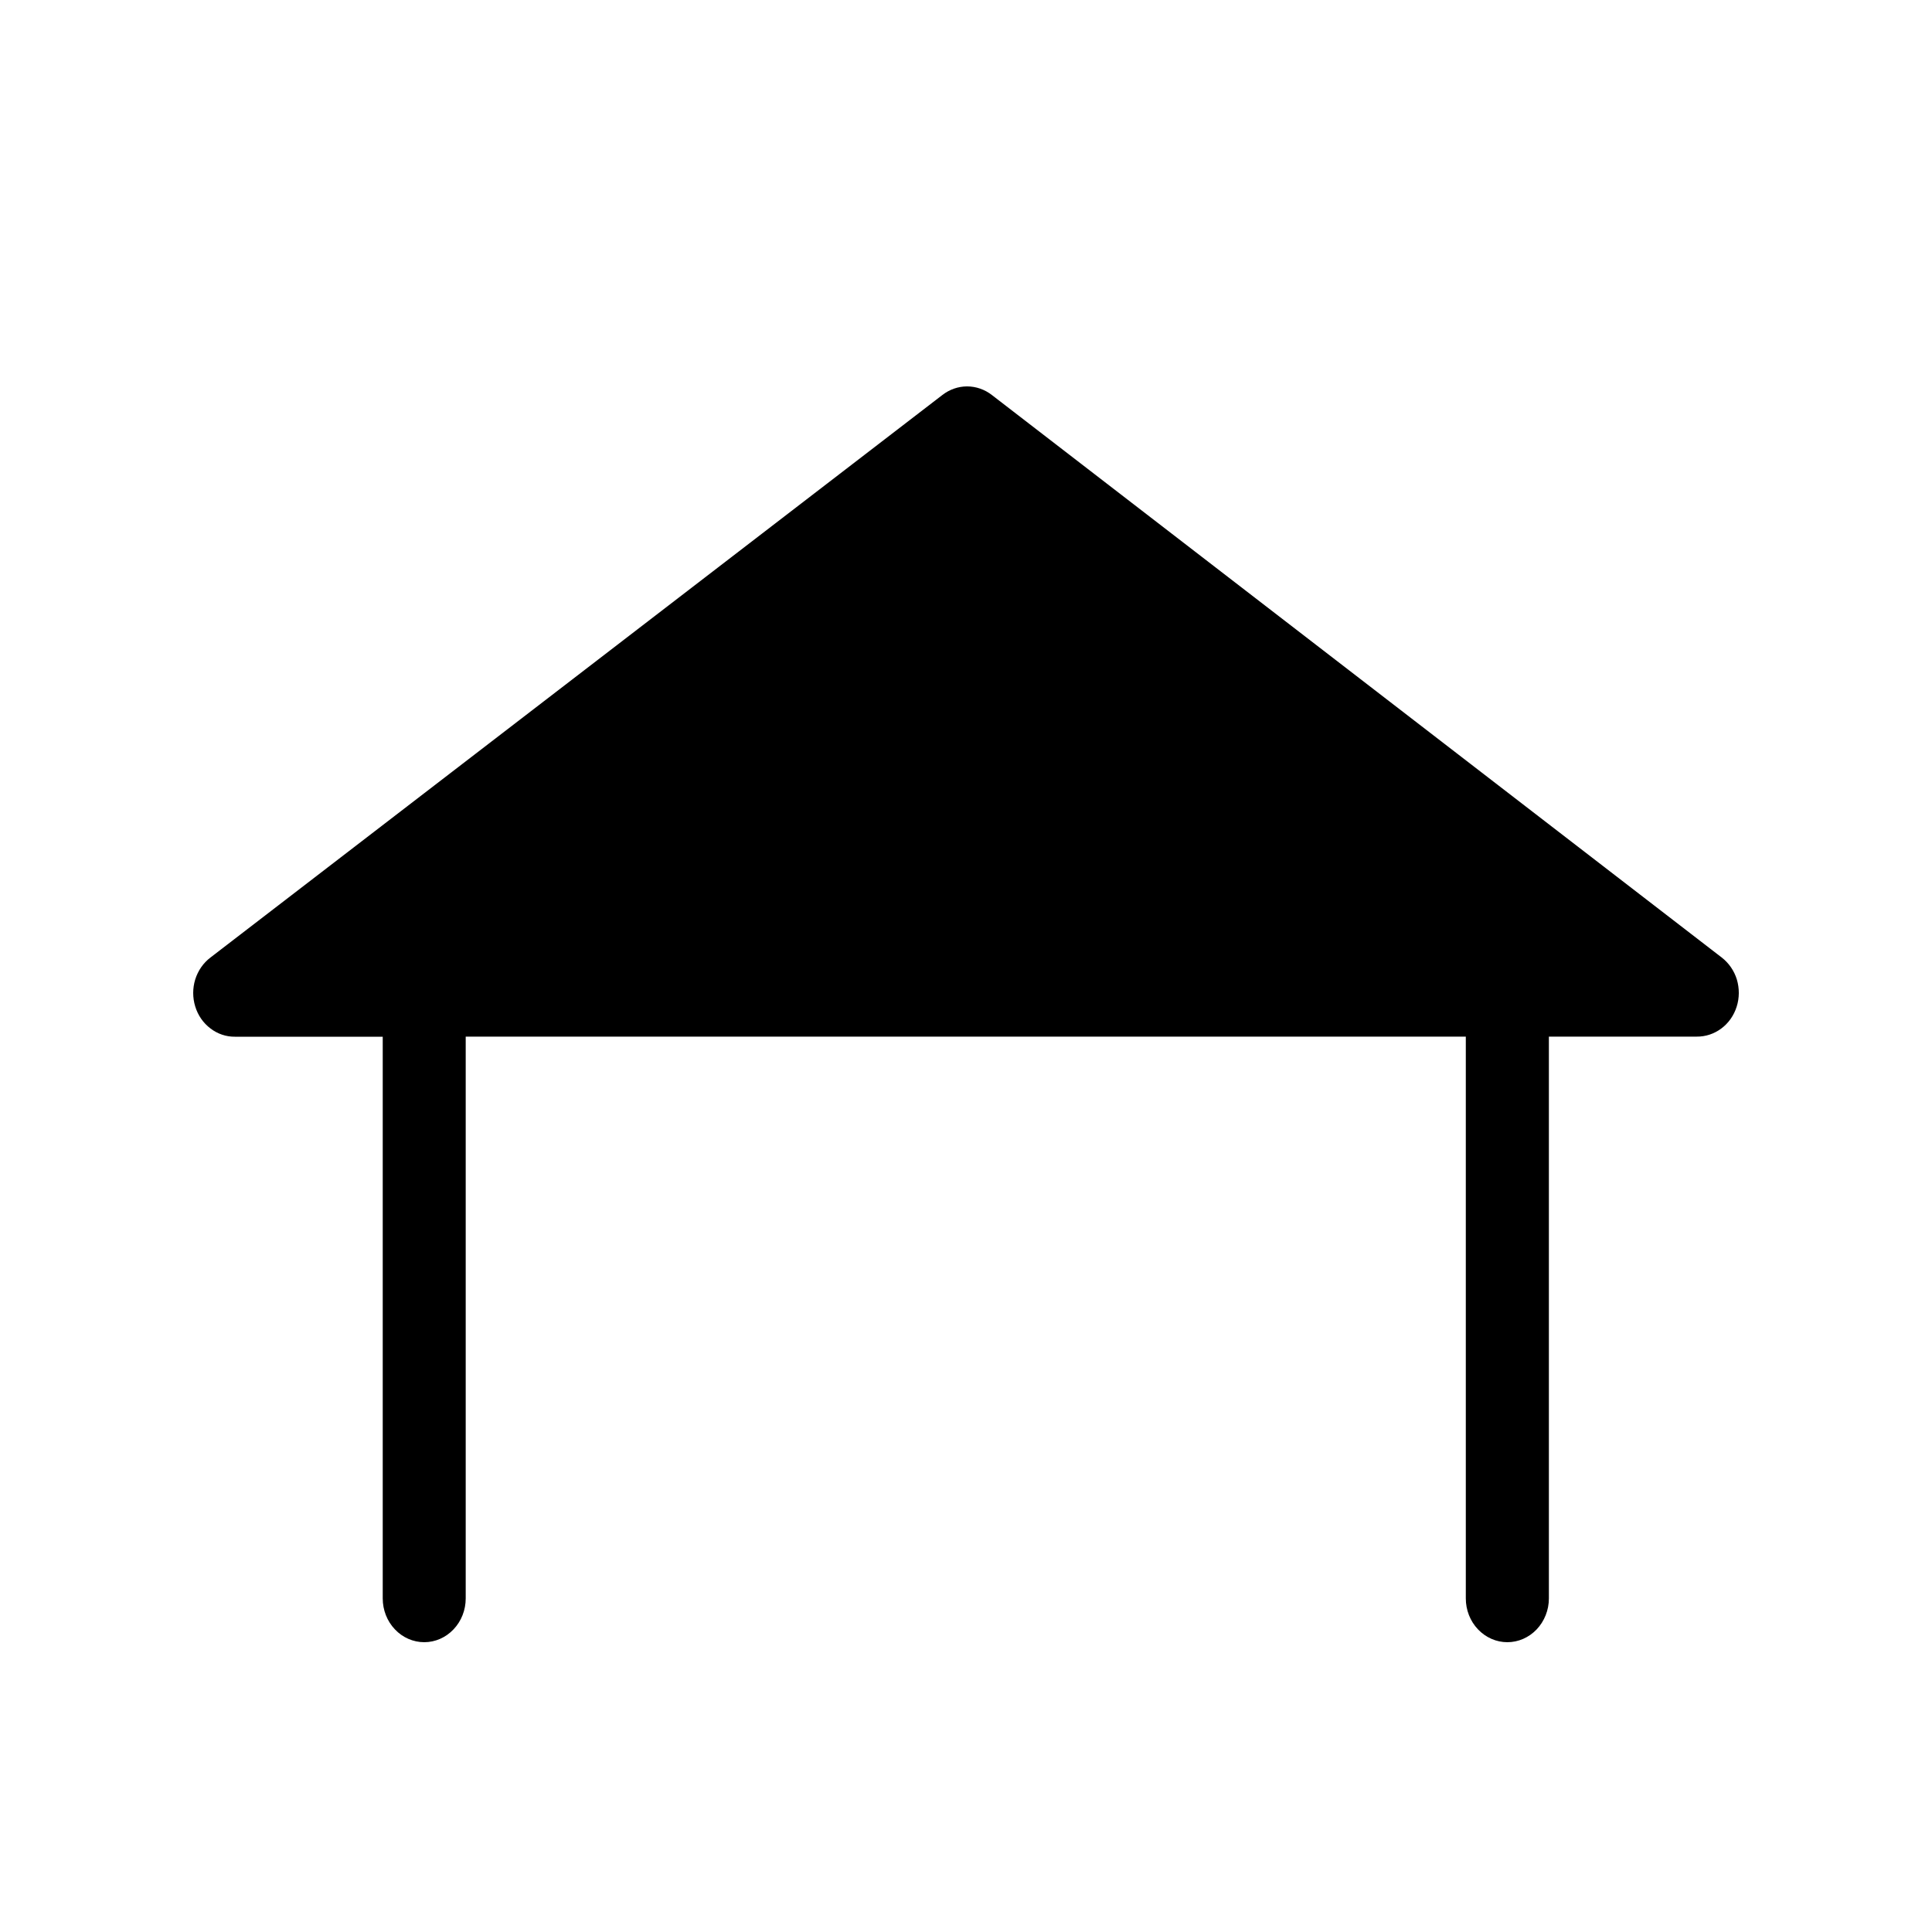 <svg width="20" height="20" viewBox="0 0 20 20" fill="none" xmlns="http://www.w3.org/2000/svg">
<path d="M17.823 9.912L10.269 4.09C10.195 4.032 10.104 4 10.011 4C9.919 4 9.828 4.032 9.754 4.09L2.179 9.912C2.105 9.968 2.05 10.047 2.021 10.139C1.993 10.23 1.993 10.328 2.021 10.419C2.049 10.511 2.104 10.59 2.178 10.646C2.252 10.703 2.341 10.733 2.432 10.732H3.962V16.547C3.962 16.667 4.007 16.782 4.088 16.867C4.168 16.952 4.278 17 4.392 17C4.505 17 4.615 16.952 4.695 16.867C4.776 16.782 4.821 16.667 4.821 16.547V10.731H15.174V16.547C15.174 16.667 15.219 16.782 15.3 16.867C15.381 16.952 15.49 17 15.604 17C15.718 17 15.827 16.952 15.908 16.867C15.988 16.782 16.034 16.667 16.034 16.547V10.731H17.564C17.655 10.732 17.744 10.703 17.819 10.647C17.893 10.592 17.949 10.513 17.978 10.421C18.007 10.33 18.007 10.232 17.98 10.14C17.952 10.049 17.897 9.969 17.823 9.912Z" fill="black"/>
</svg>
